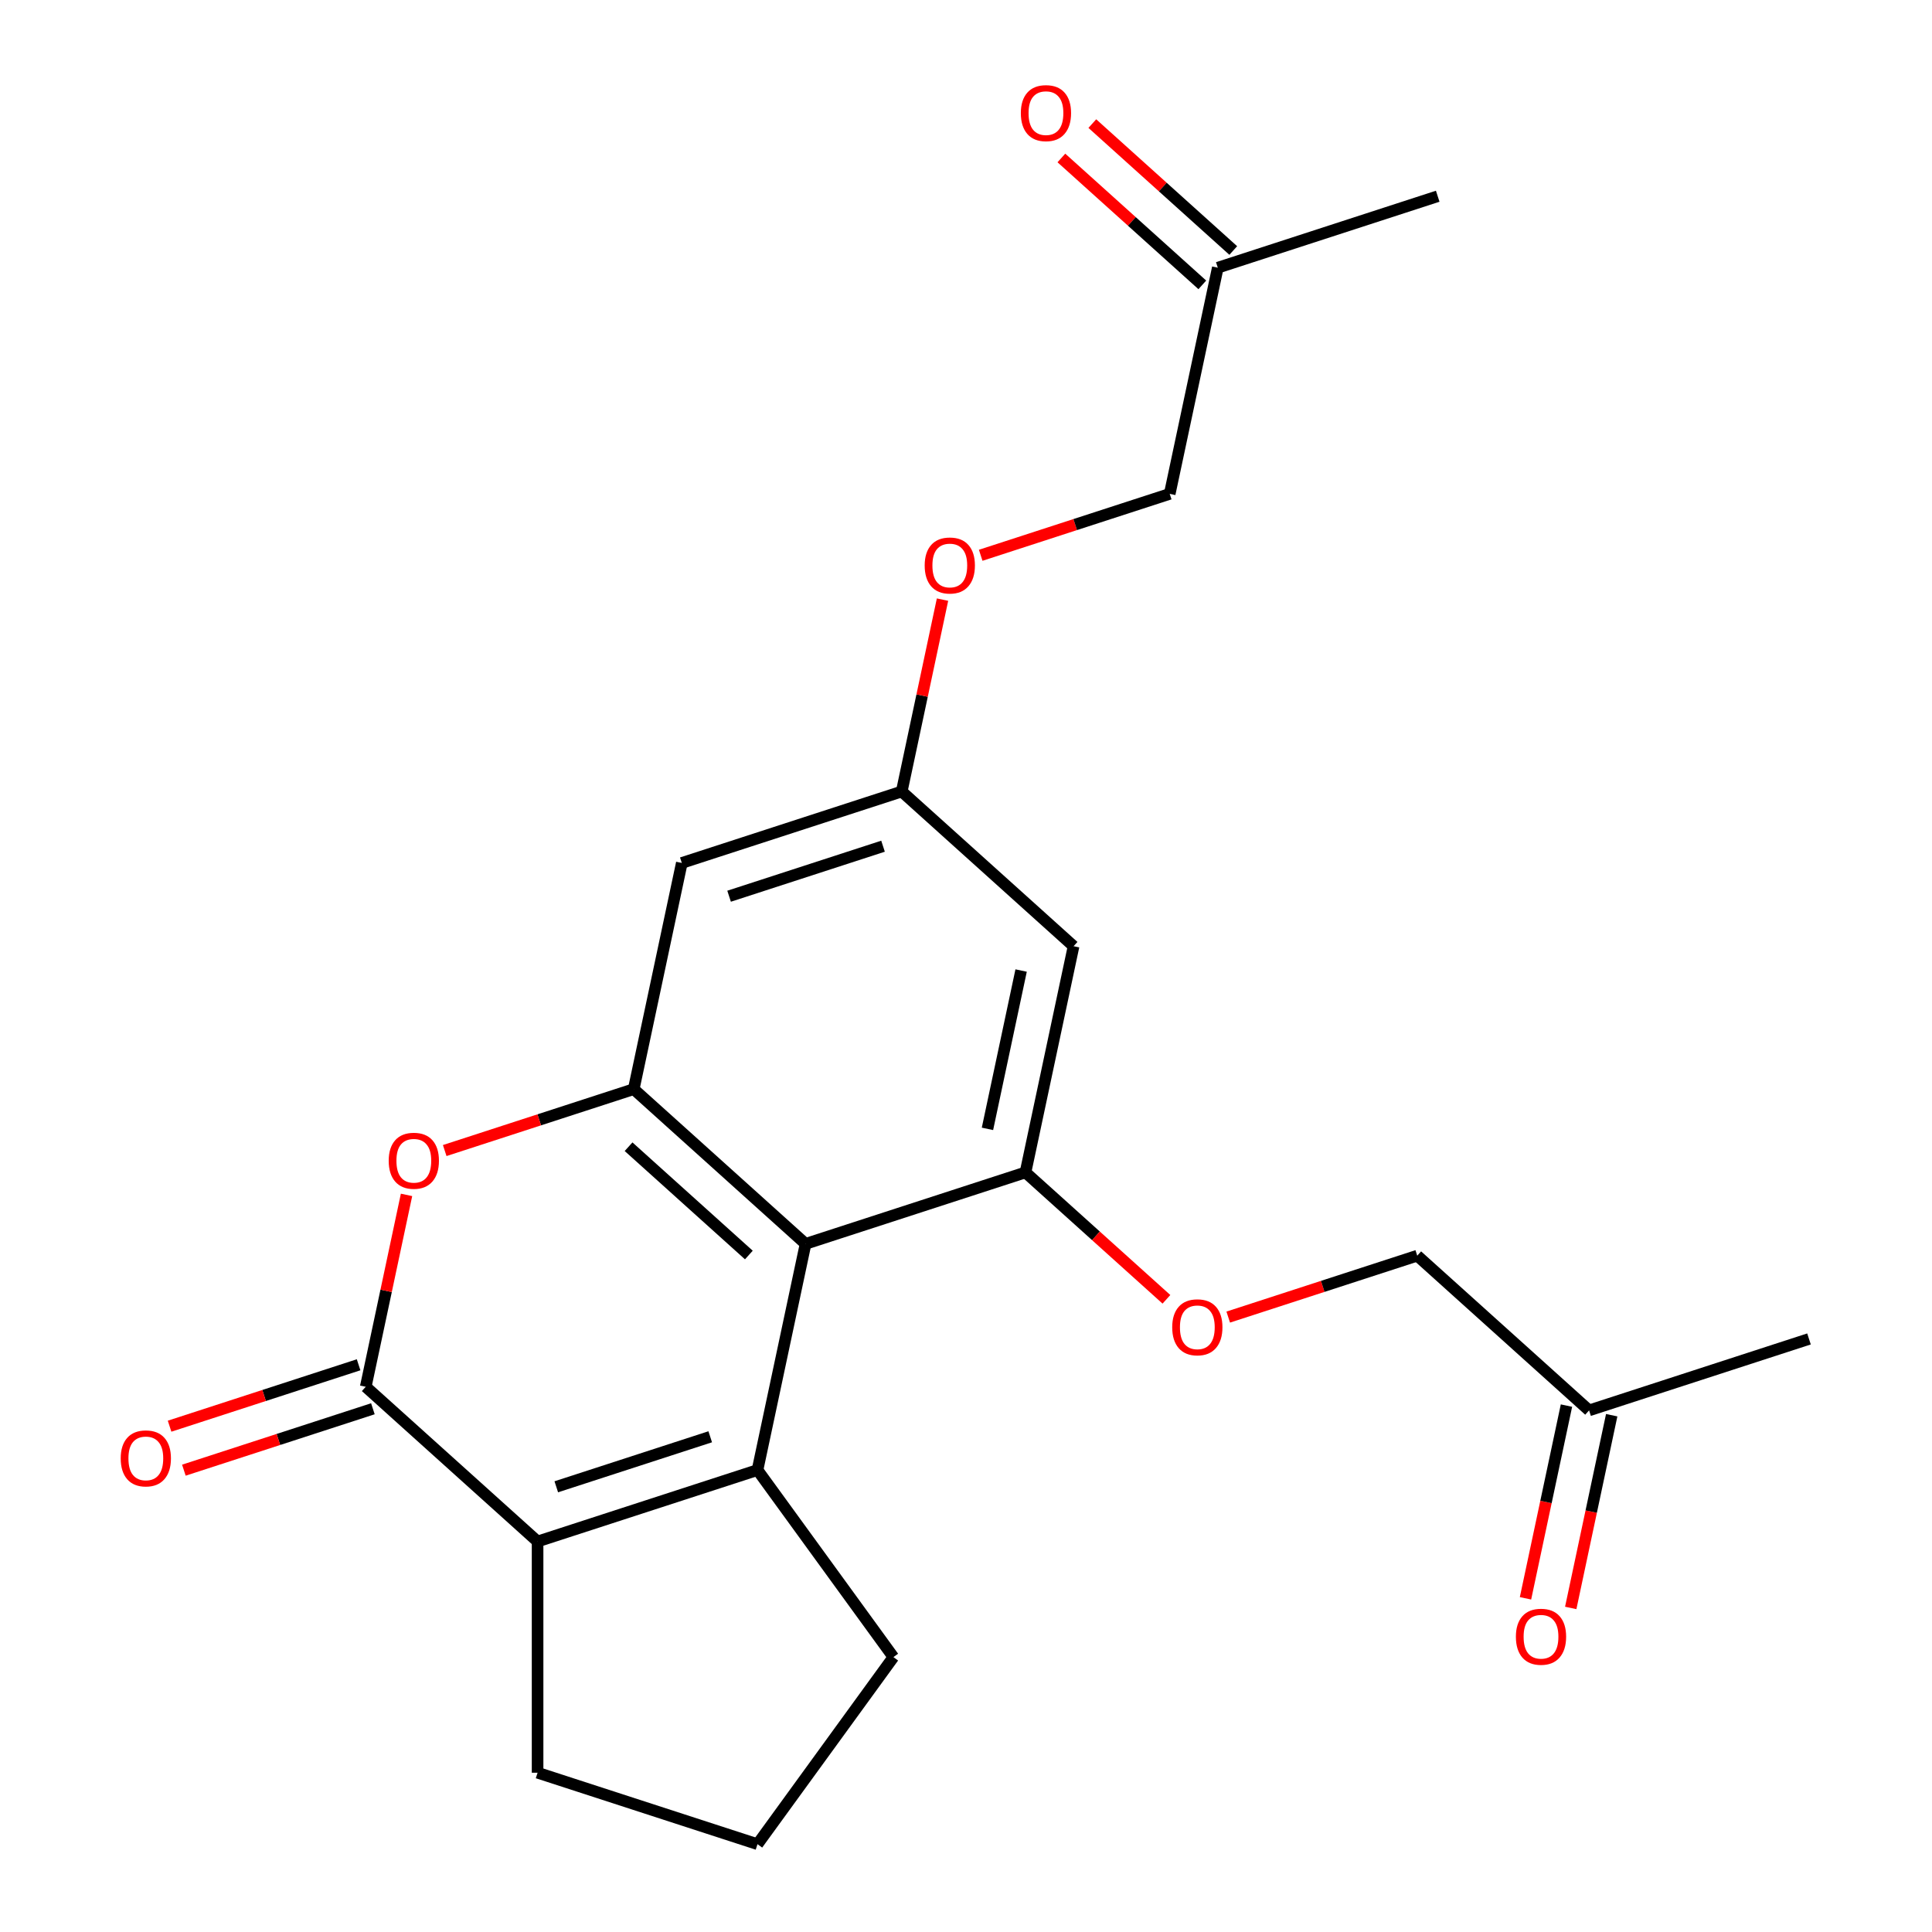 <?xml version='1.0' encoding='iso-8859-1'?>
<svg version='1.1' baseProfile='full'
              xmlns='http://www.w3.org/2000/svg'
                      xmlns:rdkit='http://www.rdkit.org/xml'
                      xmlns:xlink='http://www.w3.org/1999/xlink'
                  xml:space='preserve'
width='1000px' height='1000px' viewBox='0 0 1000 1000'>
<!-- END OF HEADER -->
<rect style='opacity:1.0;fill:#FFFFFF;stroke:none' width='1000' height='1000' x='0' y='0'> </rect>
<path class='bond-0' d='M 392.08,760.89 L 416.964,643.82' style='fill:none;fill-rule:evenodd;stroke:#000000;stroke-width:6px;stroke-linecap:butt;stroke-linejoin:miter;stroke-opacity:1' />
<path class='bond-1' d='M 392.08,760.89 L 278.253,797.875' style='fill:none;fill-rule:evenodd;stroke:#000000;stroke-width:6px;stroke-linecap:butt;stroke-linejoin:miter;stroke-opacity:1' />
<path class='bond-1' d='M 367.609,743.673 L 287.93,769.562' style='fill:none;fill-rule:evenodd;stroke:#000000;stroke-width:6px;stroke-linecap:butt;stroke-linejoin:miter;stroke-opacity:1' />
<path class='bond-14' d='M 392.08,760.89 L 462.43,857.718' style='fill:none;fill-rule:evenodd;stroke:#000000;stroke-width:6px;stroke-linecap:butt;stroke-linejoin:miter;stroke-opacity:1' />
<path class='bond-3' d='M 416.964,643.82 L 328.021,563.735' style='fill:none;fill-rule:evenodd;stroke:#000000;stroke-width:6px;stroke-linecap:butt;stroke-linejoin:miter;stroke-opacity:1' />
<path class='bond-3' d='M 387.606,649.596 L 325.345,593.537' style='fill:none;fill-rule:evenodd;stroke:#000000;stroke-width:6px;stroke-linecap:butt;stroke-linejoin:miter;stroke-opacity:1' />
<path class='bond-5' d='M 416.964,643.82 L 530.792,606.835' style='fill:none;fill-rule:evenodd;stroke:#000000;stroke-width:6px;stroke-linecap:butt;stroke-linejoin:miter;stroke-opacity:1' />
<path class='bond-2' d='M 278.253,797.875 L 189.309,717.79' style='fill:none;fill-rule:evenodd;stroke:#000000;stroke-width:6px;stroke-linecap:butt;stroke-linejoin:miter;stroke-opacity:1' />
<path class='bond-18' d='M 278.253,797.875 L 278.253,917.561' style='fill:none;fill-rule:evenodd;stroke:#000000;stroke-width:6px;stroke-linecap:butt;stroke-linejoin:miter;stroke-opacity:1' />
<path class='bond-4' d='M 189.309,717.79 L 199.864,668.131' style='fill:none;fill-rule:evenodd;stroke:#000000;stroke-width:6px;stroke-linecap:butt;stroke-linejoin:miter;stroke-opacity:1' />
<path class='bond-4' d='M 199.864,668.131 L 210.42,618.472' style='fill:none;fill-rule:evenodd;stroke:#FF0000;stroke-width:6px;stroke-linecap:butt;stroke-linejoin:miter;stroke-opacity:1' />
<path class='bond-10' d='M 185.611,706.407 L 136.693,722.302' style='fill:none;fill-rule:evenodd;stroke:#000000;stroke-width:6px;stroke-linecap:butt;stroke-linejoin:miter;stroke-opacity:1' />
<path class='bond-10' d='M 136.693,722.302 L 87.775,738.196' style='fill:none;fill-rule:evenodd;stroke:#FF0000;stroke-width:6px;stroke-linecap:butt;stroke-linejoin:miter;stroke-opacity:1' />
<path class='bond-10' d='M 193.007,729.173 L 144.09,745.067' style='fill:none;fill-rule:evenodd;stroke:#000000;stroke-width:6px;stroke-linecap:butt;stroke-linejoin:miter;stroke-opacity:1' />
<path class='bond-10' d='M 144.09,745.067 L 95.172,760.961' style='fill:none;fill-rule:evenodd;stroke:#FF0000;stroke-width:6px;stroke-linecap:butt;stroke-linejoin:miter;stroke-opacity:1' />
<path class='bond-6' d='M 328.021,563.735 L 352.905,446.665' style='fill:none;fill-rule:evenodd;stroke:#000000;stroke-width:6px;stroke-linecap:butt;stroke-linejoin:miter;stroke-opacity:1' />
<path class='bond-24' d='M 328.021,563.735 L 279.103,579.629' style='fill:none;fill-rule:evenodd;stroke:#000000;stroke-width:6px;stroke-linecap:butt;stroke-linejoin:miter;stroke-opacity:1' />
<path class='bond-24' d='M 279.103,579.629 L 230.185,595.524' style='fill:none;fill-rule:evenodd;stroke:#FF0000;stroke-width:6px;stroke-linecap:butt;stroke-linejoin:miter;stroke-opacity:1' />
<path class='bond-7' d='M 530.792,606.835 L 555.676,489.765' style='fill:none;fill-rule:evenodd;stroke:#000000;stroke-width:6px;stroke-linecap:butt;stroke-linejoin:miter;stroke-opacity:1' />
<path class='bond-7' d='M 511.11,584.298 L 528.529,502.349' style='fill:none;fill-rule:evenodd;stroke:#000000;stroke-width:6px;stroke-linecap:butt;stroke-linejoin:miter;stroke-opacity:1' />
<path class='bond-8' d='M 530.792,606.835 L 567.268,639.678' style='fill:none;fill-rule:evenodd;stroke:#000000;stroke-width:6px;stroke-linecap:butt;stroke-linejoin:miter;stroke-opacity:1' />
<path class='bond-8' d='M 567.268,639.678 L 603.743,672.521' style='fill:none;fill-rule:evenodd;stroke:#FF0000;stroke-width:6px;stroke-linecap:butt;stroke-linejoin:miter;stroke-opacity:1' />
<path class='bond-25' d='M 352.905,446.665 L 466.732,409.68' style='fill:none;fill-rule:evenodd;stroke:#000000;stroke-width:6px;stroke-linecap:butt;stroke-linejoin:miter;stroke-opacity:1' />
<path class='bond-25' d='M 377.376,463.883 L 457.055,437.993' style='fill:none;fill-rule:evenodd;stroke:#000000;stroke-width:6px;stroke-linecap:butt;stroke-linejoin:miter;stroke-opacity:1' />
<path class='bond-9' d='M 555.676,489.765 L 466.732,409.68' style='fill:none;fill-rule:evenodd;stroke:#000000;stroke-width:6px;stroke-linecap:butt;stroke-linejoin:miter;stroke-opacity:1' />
<path class='bond-17' d='M 635.728,681.724 L 684.645,665.83' style='fill:none;fill-rule:evenodd;stroke:#FF0000;stroke-width:6px;stroke-linecap:butt;stroke-linejoin:miter;stroke-opacity:1' />
<path class='bond-17' d='M 684.645,665.83 L 733.563,649.936' style='fill:none;fill-rule:evenodd;stroke:#000000;stroke-width:6px;stroke-linecap:butt;stroke-linejoin:miter;stroke-opacity:1' />
<path class='bond-11' d='M 466.732,409.68 L 477.288,360.021' style='fill:none;fill-rule:evenodd;stroke:#000000;stroke-width:6px;stroke-linecap:butt;stroke-linejoin:miter;stroke-opacity:1' />
<path class='bond-11' d='M 477.288,360.021 L 487.843,310.362' style='fill:none;fill-rule:evenodd;stroke:#FF0000;stroke-width:6px;stroke-linecap:butt;stroke-linejoin:miter;stroke-opacity:1' />
<path class='bond-19' d='M 507.608,287.414 L 556.526,271.52' style='fill:none;fill-rule:evenodd;stroke:#FF0000;stroke-width:6px;stroke-linecap:butt;stroke-linejoin:miter;stroke-opacity:1' />
<path class='bond-19' d='M 556.526,271.52 L 605.444,255.625' style='fill:none;fill-rule:evenodd;stroke:#000000;stroke-width:6px;stroke-linecap:butt;stroke-linejoin:miter;stroke-opacity:1' />
<path class='bond-12' d='M 813.01,832.267 L 823.612,782.388' style='fill:none;fill-rule:evenodd;stroke:#FF0000;stroke-width:6px;stroke-linecap:butt;stroke-linejoin:miter;stroke-opacity:1' />
<path class='bond-12' d='M 823.612,782.388 L 834.214,732.509' style='fill:none;fill-rule:evenodd;stroke:#000000;stroke-width:6px;stroke-linecap:butt;stroke-linejoin:miter;stroke-opacity:1' />
<path class='bond-12' d='M 789.596,827.291 L 800.198,777.412' style='fill:none;fill-rule:evenodd;stroke:#FF0000;stroke-width:6px;stroke-linecap:butt;stroke-linejoin:miter;stroke-opacity:1' />
<path class='bond-12' d='M 800.198,777.412 L 810.8,727.533' style='fill:none;fill-rule:evenodd;stroke:#000000;stroke-width:6px;stroke-linecap:butt;stroke-linejoin:miter;stroke-opacity:1' />
<path class='bond-13' d='M 549.368,81.764 L 585.844,114.607' style='fill:none;fill-rule:evenodd;stroke:#FF0000;stroke-width:6px;stroke-linecap:butt;stroke-linejoin:miter;stroke-opacity:1' />
<path class='bond-13' d='M 585.844,114.607 L 622.319,147.45' style='fill:none;fill-rule:evenodd;stroke:#000000;stroke-width:6px;stroke-linecap:butt;stroke-linejoin:miter;stroke-opacity:1' />
<path class='bond-13' d='M 565.385,63.975 L 601.861,96.818' style='fill:none;fill-rule:evenodd;stroke:#FF0000;stroke-width:6px;stroke-linecap:butt;stroke-linejoin:miter;stroke-opacity:1' />
<path class='bond-13' d='M 601.861,96.818 L 638.336,129.661' style='fill:none;fill-rule:evenodd;stroke:#000000;stroke-width:6px;stroke-linecap:butt;stroke-linejoin:miter;stroke-opacity:1' />
<path class='bond-20' d='M 462.43,857.718 L 392.08,954.545' style='fill:none;fill-rule:evenodd;stroke:#000000;stroke-width:6px;stroke-linecap:butt;stroke-linejoin:miter;stroke-opacity:1' />
<path class='bond-15' d='M 822.507,730.021 L 733.563,649.936' style='fill:none;fill-rule:evenodd;stroke:#000000;stroke-width:6px;stroke-linecap:butt;stroke-linejoin:miter;stroke-opacity:1' />
<path class='bond-21' d='M 822.507,730.021 L 936.334,693.036' style='fill:none;fill-rule:evenodd;stroke:#000000;stroke-width:6px;stroke-linecap:butt;stroke-linejoin:miter;stroke-opacity:1' />
<path class='bond-16' d='M 630.328,138.555 L 605.444,255.625' style='fill:none;fill-rule:evenodd;stroke:#000000;stroke-width:6px;stroke-linecap:butt;stroke-linejoin:miter;stroke-opacity:1' />
<path class='bond-22' d='M 630.328,138.555 L 744.156,101.57' style='fill:none;fill-rule:evenodd;stroke:#000000;stroke-width:6px;stroke-linecap:butt;stroke-linejoin:miter;stroke-opacity:1' />
<path class='bond-23' d='M 278.253,917.561 L 392.08,954.545' style='fill:none;fill-rule:evenodd;stroke:#000000;stroke-width:6px;stroke-linecap:butt;stroke-linejoin:miter;stroke-opacity:1' />
<path  class='atom-5' d='M 201.193 600.8
Q 201.193 594, 204.553 590.2
Q 207.913 586.4, 214.193 586.4
Q 220.473 586.4, 223.833 590.2
Q 227.193 594, 227.193 600.8
Q 227.193 607.68, 223.793 611.6
Q 220.393 615.48, 214.193 615.48
Q 207.953 615.48, 204.553 611.6
Q 201.193 607.72, 201.193 600.8
M 214.193 612.28
Q 218.513 612.28, 220.833 609.4
Q 223.193 606.48, 223.193 600.8
Q 223.193 595.24, 220.833 592.44
Q 218.513 589.6, 214.193 589.6
Q 209.873 589.6, 207.513 592.4
Q 205.193 595.2, 205.193 600.8
Q 205.193 606.52, 207.513 609.4
Q 209.873 612.28, 214.193 612.28
' fill='#FF0000'/>
<path  class='atom-9' d='M 606.736 687.001
Q 606.736 680.201, 610.096 676.401
Q 613.456 672.601, 619.736 672.601
Q 626.016 672.601, 629.376 676.401
Q 632.736 680.201, 632.736 687.001
Q 632.736 693.881, 629.336 697.801
Q 625.936 701.681, 619.736 701.681
Q 613.496 701.681, 610.096 697.801
Q 606.736 693.921, 606.736 687.001
M 619.736 698.481
Q 624.056 698.481, 626.376 695.601
Q 628.736 692.681, 628.736 687.001
Q 628.736 681.441, 626.376 678.641
Q 624.056 675.801, 619.736 675.801
Q 615.416 675.801, 613.056 678.601
Q 610.736 681.401, 610.736 687.001
Q 610.736 692.721, 613.056 695.601
Q 615.416 698.481, 619.736 698.481
' fill='#FF0000'/>
<path  class='atom-11' d='M 62.481 754.855
Q 62.481 748.055, 65.841 744.255
Q 69.201 740.455, 75.481 740.455
Q 81.761 740.455, 85.121 744.255
Q 88.481 748.055, 88.481 754.855
Q 88.481 761.735, 85.081 765.655
Q 81.681 769.535, 75.481 769.535
Q 69.241 769.535, 65.841 765.655
Q 62.481 761.775, 62.481 754.855
M 75.481 766.335
Q 79.801 766.335, 82.121 763.455
Q 84.481 760.535, 84.481 754.855
Q 84.481 749.295, 82.121 746.495
Q 79.801 743.655, 75.481 743.655
Q 71.161 743.655, 68.801 746.455
Q 66.481 749.255, 66.481 754.855
Q 66.481 760.575, 68.801 763.455
Q 71.161 766.335, 75.481 766.335
' fill='#FF0000'/>
<path  class='atom-12' d='M 478.616 292.69
Q 478.616 285.89, 481.976 282.09
Q 485.336 278.29, 491.616 278.29
Q 497.896 278.29, 501.256 282.09
Q 504.616 285.89, 504.616 292.69
Q 504.616 299.57, 501.216 303.49
Q 497.816 307.37, 491.616 307.37
Q 485.376 307.37, 481.976 303.49
Q 478.616 299.61, 478.616 292.69
M 491.616 304.17
Q 495.936 304.17, 498.256 301.29
Q 500.616 298.37, 500.616 292.69
Q 500.616 287.13, 498.256 284.33
Q 495.936 281.49, 491.616 281.49
Q 487.296 281.49, 484.936 284.29
Q 482.616 287.09, 482.616 292.69
Q 482.616 298.41, 484.936 301.29
Q 487.296 304.17, 491.616 304.17
' fill='#FF0000'/>
<path  class='atom-13' d='M 784.623 847.171
Q 784.623 840.371, 787.983 836.571
Q 791.343 832.771, 797.623 832.771
Q 803.903 832.771, 807.263 836.571
Q 810.623 840.371, 810.623 847.171
Q 810.623 854.051, 807.223 857.971
Q 803.823 861.851, 797.623 861.851
Q 791.383 861.851, 787.983 857.971
Q 784.623 854.091, 784.623 847.171
M 797.623 858.651
Q 801.943 858.651, 804.263 855.771
Q 806.623 852.851, 806.623 847.171
Q 806.623 841.611, 804.263 838.811
Q 801.943 835.971, 797.623 835.971
Q 793.303 835.971, 790.943 838.771
Q 788.623 841.571, 788.623 847.171
Q 788.623 852.891, 790.943 855.771
Q 793.303 858.651, 797.623 858.651
' fill='#FF0000'/>
<path  class='atom-14' d='M 528.384 58.55
Q 528.384 51.75, 531.744 47.95
Q 535.104 44.15, 541.384 44.15
Q 547.664 44.15, 551.024 47.95
Q 554.384 51.75, 554.384 58.55
Q 554.384 65.43, 550.984 69.35
Q 547.584 73.23, 541.384 73.23
Q 535.144 73.23, 531.744 69.35
Q 528.384 65.47, 528.384 58.55
M 541.384 70.03
Q 545.704 70.03, 548.024 67.15
Q 550.384 64.23, 550.384 58.55
Q 550.384 52.99, 548.024 50.19
Q 545.704 47.35, 541.384 47.35
Q 537.064 47.35, 534.704 50.15
Q 532.384 52.95, 532.384 58.55
Q 532.384 64.27, 534.704 67.15
Q 537.064 70.03, 541.384 70.03
' fill='#FF0000'/>
</svg>
